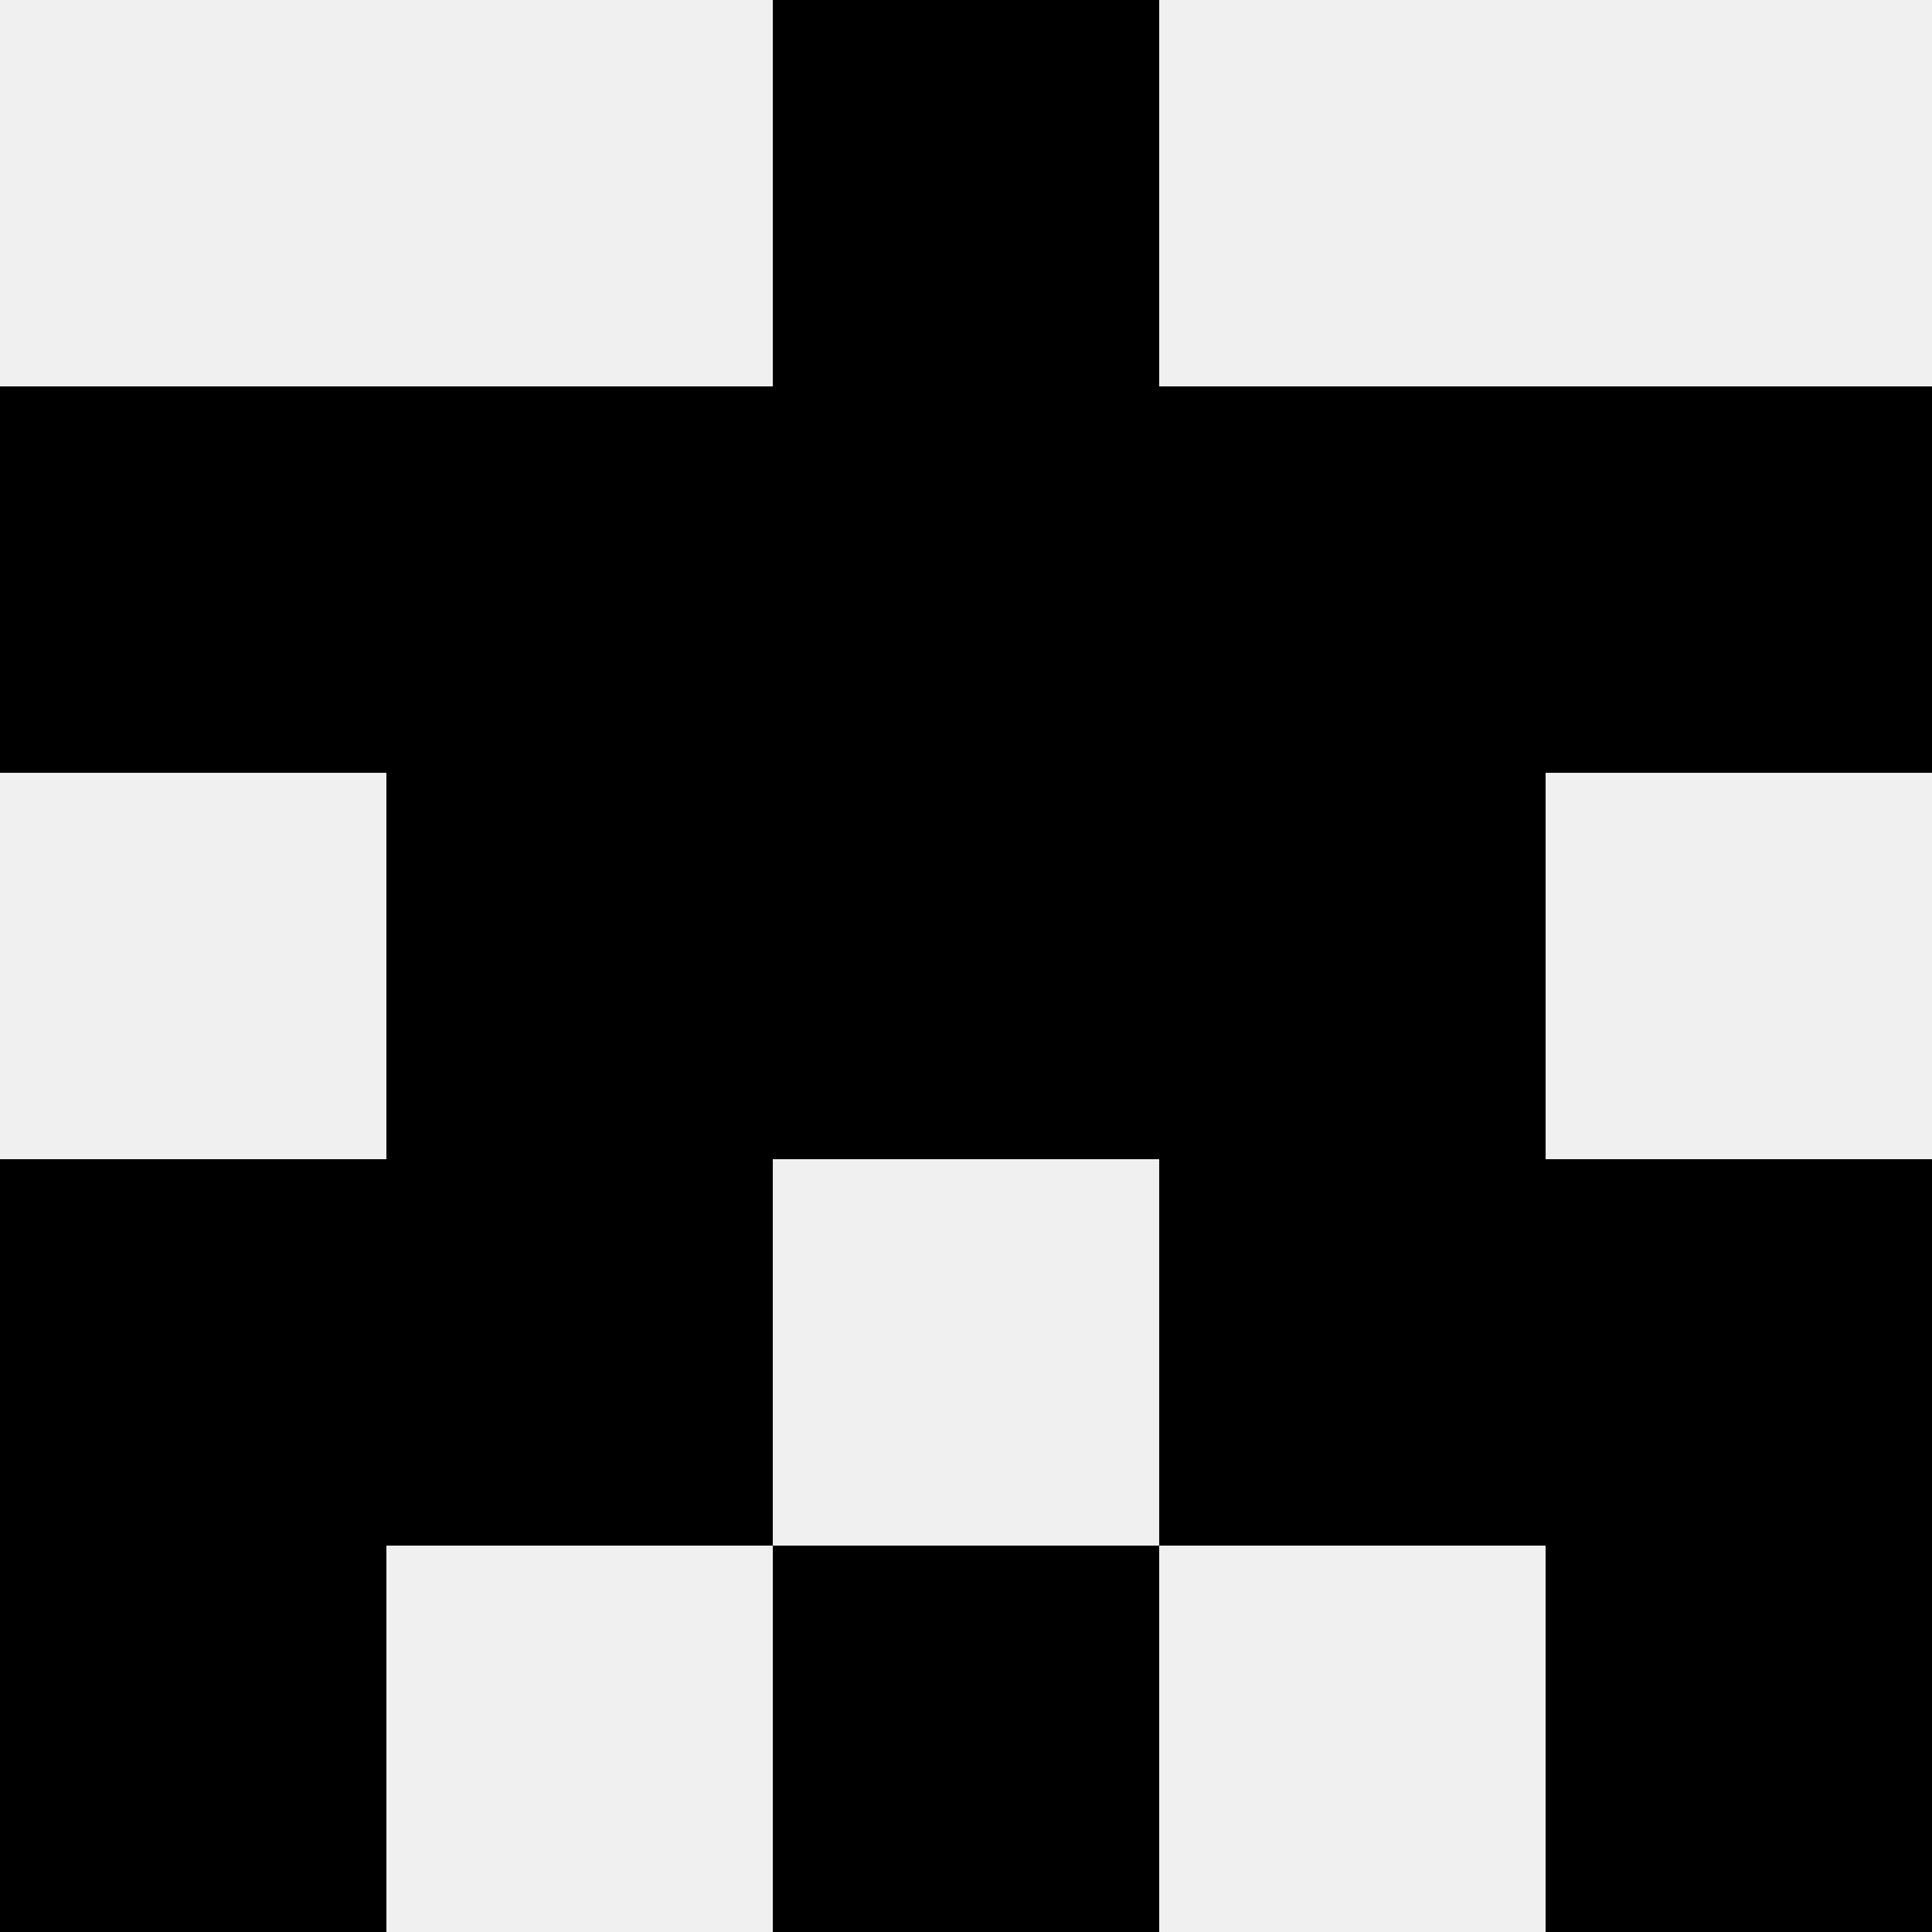 <svg width='80' height='80' xmlns='http://www.w3.org/2000/svg'><rect width='100%' height='100%' fill='#f0f0f0'/><rect x='32' y='0' width='16' height='16' fill='hsl(82, 70%, 50%)' /><rect x='32' y='0' width='16' height='16' fill='hsl(82, 70%, 50%)' /><rect x='0' y='16' width='16' height='16' fill='hsl(82, 70%, 50%)' /><rect x='64' y='16' width='16' height='16' fill='hsl(82, 70%, 50%)' /><rect x='16' y='16' width='16' height='16' fill='hsl(82, 70%, 50%)' /><rect x='48' y='16' width='16' height='16' fill='hsl(82, 70%, 50%)' /><rect x='32' y='16' width='16' height='16' fill='hsl(82, 70%, 50%)' /><rect x='32' y='16' width='16' height='16' fill='hsl(82, 70%, 50%)' /><rect x='16' y='32' width='16' height='16' fill='hsl(82, 70%, 50%)' /><rect x='48' y='32' width='16' height='16' fill='hsl(82, 70%, 50%)' /><rect x='32' y='32' width='16' height='16' fill='hsl(82, 70%, 50%)' /><rect x='32' y='32' width='16' height='16' fill='hsl(82, 70%, 50%)' /><rect x='0' y='48' width='16' height='16' fill='hsl(82, 70%, 50%)' /><rect x='64' y='48' width='16' height='16' fill='hsl(82, 70%, 50%)' /><rect x='16' y='48' width='16' height='16' fill='hsl(82, 70%, 50%)' /><rect x='48' y='48' width='16' height='16' fill='hsl(82, 70%, 50%)' /><rect x='0' y='64' width='16' height='16' fill='hsl(82, 70%, 50%)' /><rect x='64' y='64' width='16' height='16' fill='hsl(82, 70%, 50%)' /><rect x='32' y='64' width='16' height='16' fill='hsl(82, 70%, 50%)' /><rect x='32' y='64' width='16' height='16' fill='hsl(82, 70%, 50%)' /></svg>